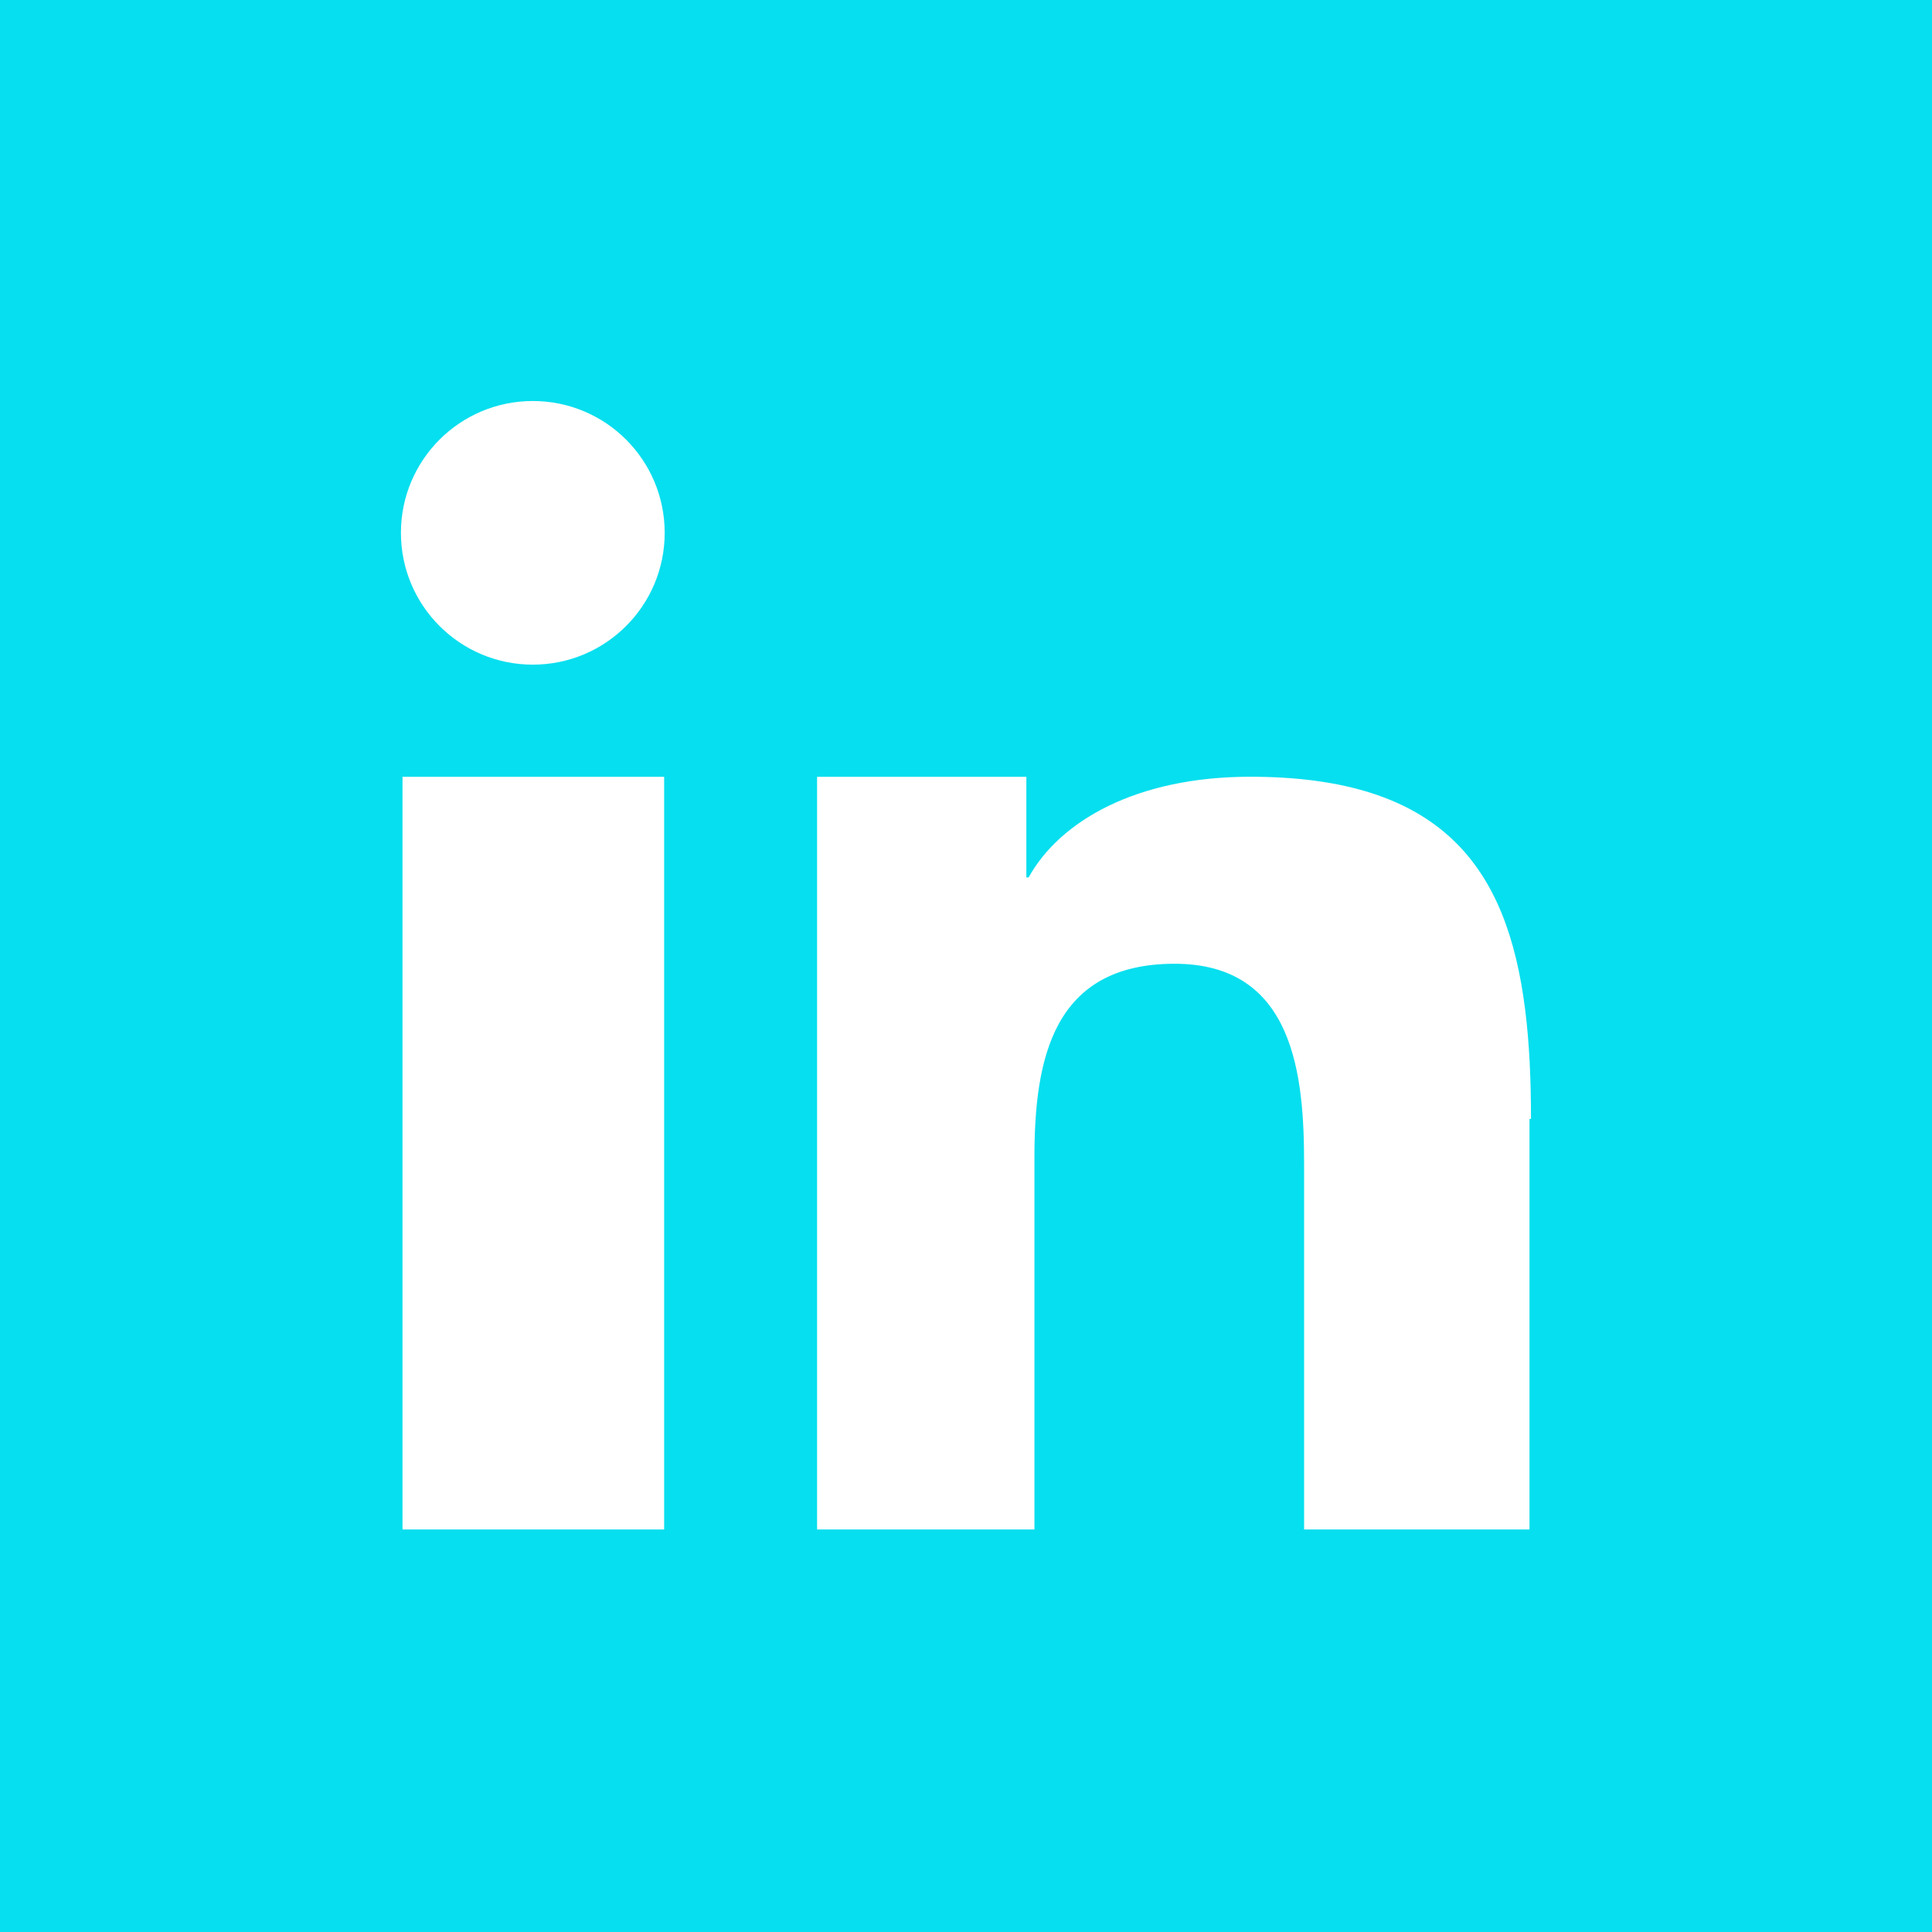 <?xml version="1.0" encoding="UTF-8"?>
<svg width="50px" height="50px" viewBox="0 0 50 50" version="1.1" xmlns="http://www.w3.org/2000/svg" xmlns:xlink="http://www.w3.org/1999/xlink">
    <!-- Generator: Sketch 51.3 (57544) - http://www.bohemiancoding.com/sketch -->
    <title>Shape</title>
    <desc>Created with Sketch.</desc>
    <defs></defs>
    <g id="Page-1" stroke="none" stroke-width="1" fill="none" fill-rule="evenodd">
        <g id="Menu" transform="translate(-1031, -600)" fill="#06DFEF">
            <g id="Group-16" transform="translate(968, 600)">
                <g id="iconfinder_linkdin__social_media_logo_2986200" transform="translate(63, 0)">
                    <path d="M0,0 L0,50 L50,50 L50,0 L0,0 Z M17.188,24.147 L17.188,39.583 L10.417,39.583 L10.417,25.299 L10.417,20.104 L17.188,20.104 L17.188,24.147 Z M13.789,17.201 C11.905,17.201 10.376,15.674 10.376,13.789 C10.376,11.904 11.905,10.378 13.789,10.378 C15.675,10.378 17.202,11.904 17.202,13.789 C17.202,15.674 15.675,17.201 13.789,17.201 Z M39.583,28.958 L39.583,39.583 L33.75,39.583 L33.75,30.122 C33.75,27.856 33.505,24.942 30.4,24.942 C27.247,24.942 26.771,27.409 26.771,29.958 L26.771,39.583 L21.146,39.583 L21.146,23.867 L21.146,20.104 L26.562,20.104 L26.562,22.708 L26.62,22.708 C27.428,21.25 29.407,20.102 32.355,20.102 C37.321,20.102 39.008,22.45 39.47,26.124 C39.579,26.986 39.622,27.917 39.622,28.958 L39.583,28.958 Z" id="Shape"></path>
                </g>
            </g>
        </g>
    </g>
</svg>